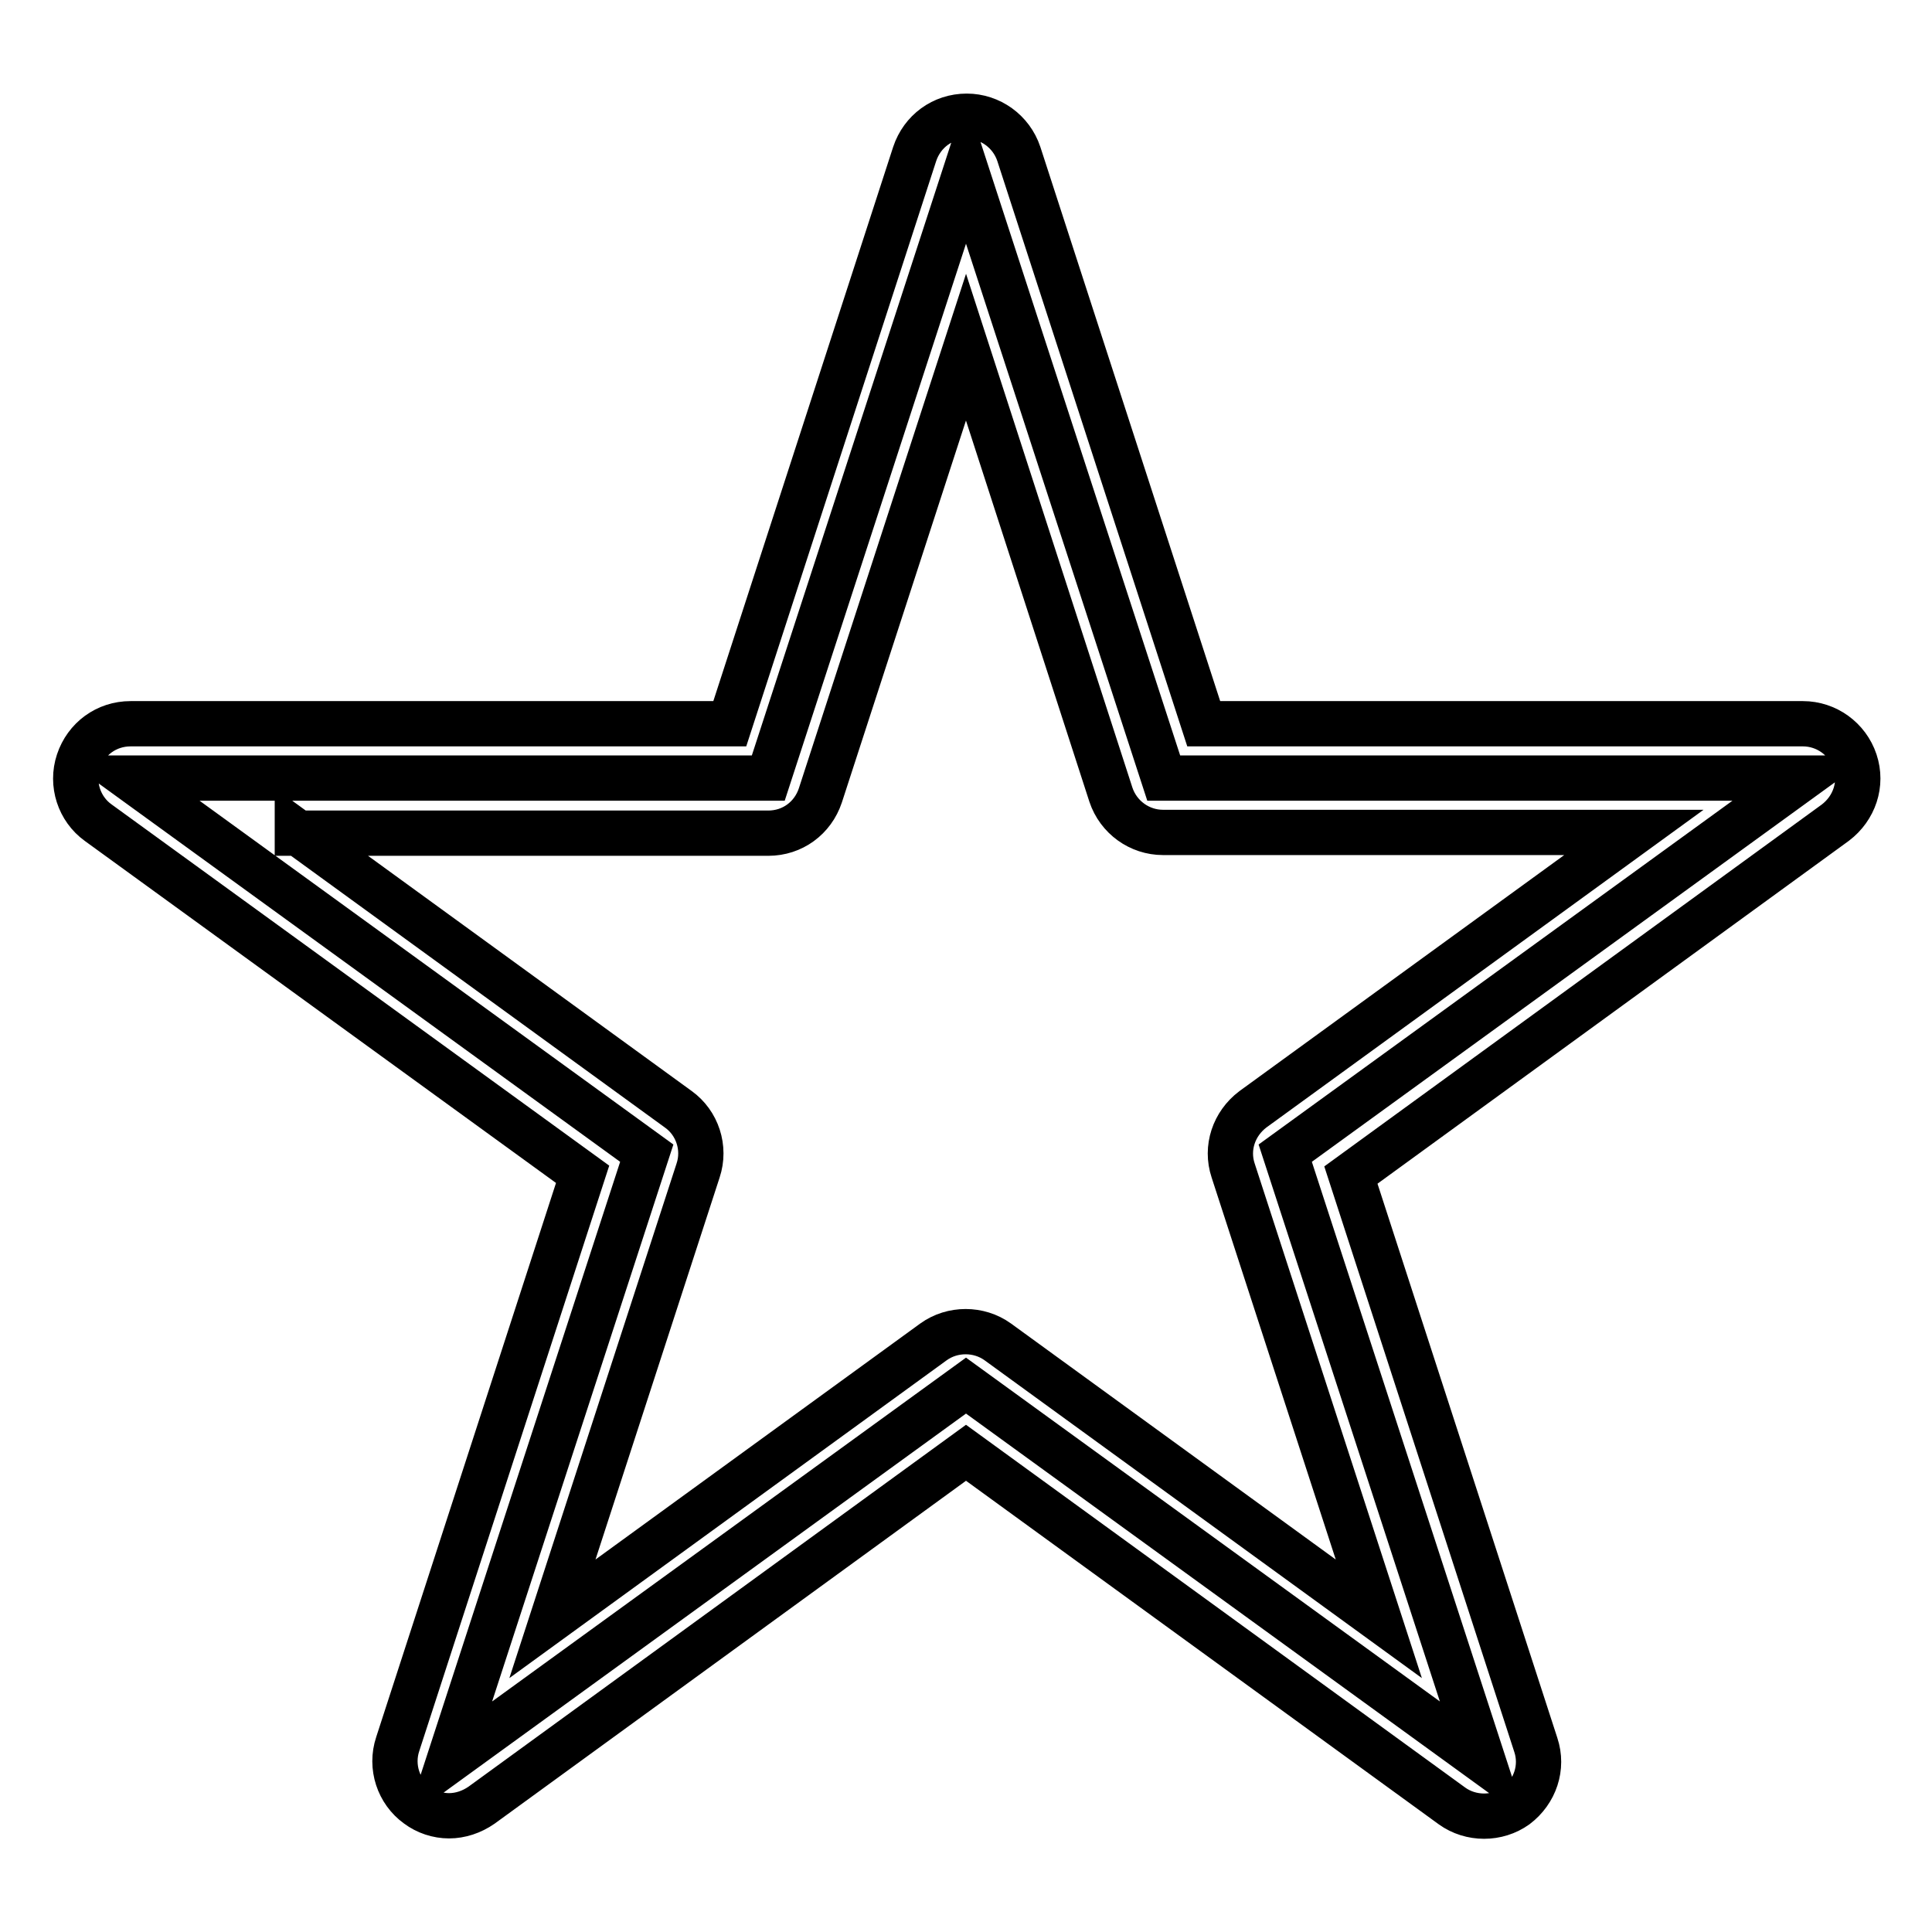 <?xml version="1.0" encoding="utf-8"?>
<!-- Svg Vector Icons : http://www.onlinewebfonts.com/icon -->
<!DOCTYPE svg PUBLIC "-//W3C//DTD SVG 1.1//EN" "http://www.w3.org/Graphics/SVG/1.1/DTD/svg11.dtd">
<svg version="1.1" xmlns="http://www.w3.org/2000/svg" xmlns:xlink="http://www.w3.org/1999/xlink" x="0px" y="0px" viewBox="0 0 256 256" enable-background="new 0 0 256 256" xml:space="preserve">
<g> <path stroke-width="6" fill-opacity="0" stroke="#000000"  d="M128,22.6l26.2,80.5h84.6l-68.5,49.7l26.2,80.5L128,183.6l-68.5,49.7l26.2-80.5l-68.5-49.7h84.6L128,22.6z  M59.5,240.6c-1.5,0-3-0.5-4.2-1.4c-2.5-1.8-3.6-5.1-2.6-8.1l24.5-75.5L13,109c-2.5-1.8-3.6-5.1-2.6-8.1c1-3,3.7-5,6.9-5h79.4 l24.5-75.5c1-3,3.7-5,6.9-5l0,0c3.1,0,5.9,2,6.9,5l24.5,75.5h79.4c3.1,0,5.9,2,6.9,5c1,3-0.1,6.2-2.6,8.1l-64.2,46.7l24.5,75.5 c1,3-0.1,6.2-2.6,8.1c-2.5,1.8-6,1.8-8.5,0L128,192.5l-64.2,46.7C62.5,240.1,61,240.6,59.5,240.6z M39.4,110.3L89.9,147 c2.5,1.8,3.6,5.1,2.6,8.1l-19.3,59.4l50.5-36.7c2.5-1.8,6-1.8,8.5,0l50.5,36.7l-19.3-59.4c-1-3,0.1-6.2,2.6-8.1l50.5-36.7h-62.4 c-3.1,0-5.9-2-6.9-5L128,46l-19.3,59.4c-1,3-3.7,5-6.9,5H39.4L39.4,110.3z"/></g>
</svg>